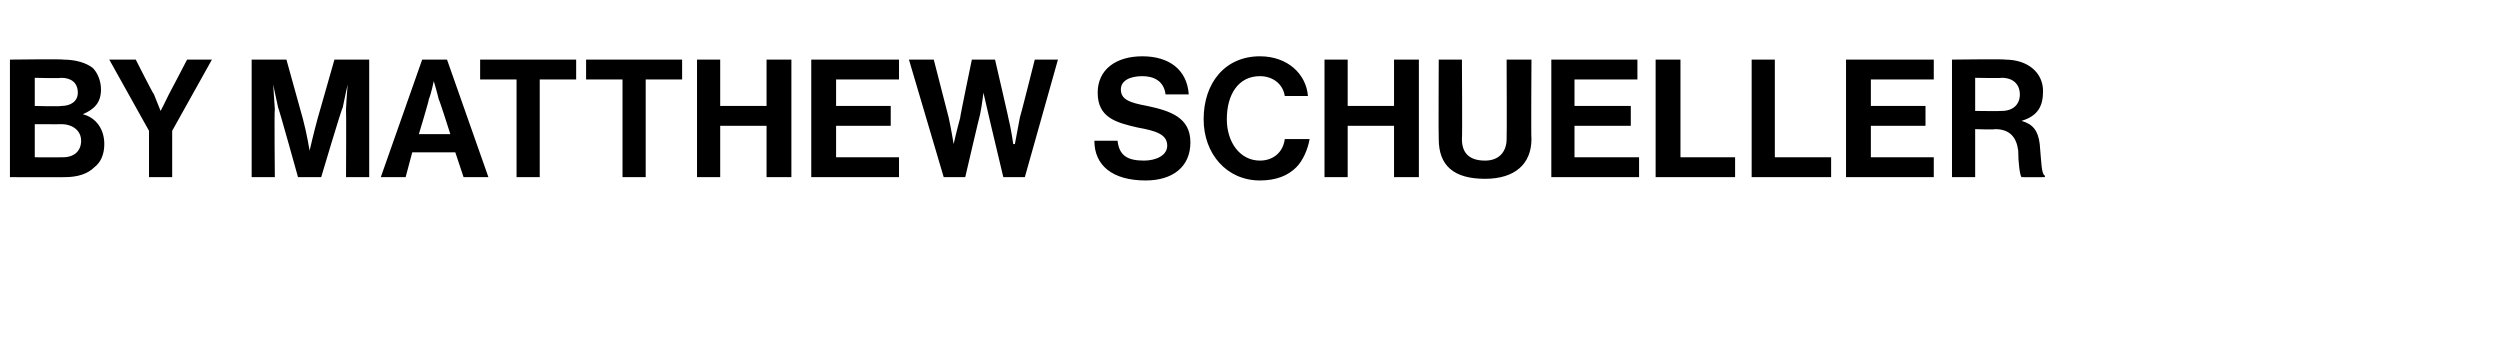 <?xml version="1.0" standalone="no"?>
<!DOCTYPE svg PUBLIC "-//W3C//DTD SVG 1.1//EN" "http://www.w3.org/Graphics/SVG/1.1/DTD/svg11.dtd">
<svg xmlns="http://www.w3.org/2000/svg" version="1.1" width="151px" height="21.3px" viewBox="0 -3 151 21.3" style="top:-3px">
  <desc>By Matthew Schueller</desc>
  <defs/>
  <g id="Polygon55007">
    <path d="M 0.6 0.6 C 0.6 0.6 3.83 0.56 3.8 0.6 C 4.6 0.6 5.2 0.8 5.6 1.1 C 5.9 1.4 6.1 1.9 6.1 2.4 C 6.1 3.2 5.7 3.6 5 3.9 C 5 3.9 5 3.9 5 3.9 C 5.8 4.1 6.3 4.8 6.3 5.7 C 6.3 6.3 6.1 6.8 5.7 7.1 C 5.3 7.5 4.7 7.7 3.9 7.7 C 3.91 7.71 0.6 7.7 0.6 7.7 L 0.6 0.6 Z M 2.1 6.5 C 2.1 6.5 3.75 6.51 3.8 6.5 C 4.5 6.5 4.9 6.1 4.9 5.5 C 4.9 4.9 4.4 4.5 3.7 4.5 C 3.71 4.51 2.1 4.5 2.1 4.5 L 2.1 6.5 Z M 3.7 3.4 C 4.3 3.4 4.7 3.1 4.7 2.6 C 4.7 2 4.3 1.7 3.7 1.7 C 3.68 1.74 2.1 1.7 2.1 1.7 L 2.1 3.4 C 2.1 3.4 3.65 3.44 3.7 3.4 Z M 9 4.9 L 6.6 0.6 L 8.2 0.6 C 8.2 0.6 9.25 2.68 9.3 2.7 C 9.47 3.11 9.7 3.7 9.7 3.7 L 9.7 3.7 C 9.7 3.7 10.01 3.11 10.2 2.7 C 10.22 2.68 11.3 0.6 11.3 0.6 L 12.8 0.6 L 10.4 4.9 L 10.4 7.7 L 9 7.7 L 9 4.9 Z M 15.2 0.6 L 17.3 0.6 C 17.3 0.6 18.28 4.15 18.3 4.2 C 18.53 5.05 18.7 6.1 18.7 6.1 L 18.7 6.1 C 18.7 6.1 18.94 5.05 19.2 4.1 C 19.19 4.15 20.2 0.6 20.2 0.6 L 22.3 0.6 L 22.3 7.7 L 20.9 7.7 C 20.9 7.7 20.92 3.61 20.9 3.6 C 20.92 3.03 21 2.1 21 2.1 L 21 2.1 C 21 2.1 20.8 2.97 20.7 3.5 C 20.65 3.49 19.4 7.7 19.4 7.7 L 18 7.7 C 18 7.7 16.83 3.49 16.8 3.5 C 16.68 2.97 16.5 2.1 16.5 2.1 L 16.5 2.1 C 16.5 2.1 16.56 3.03 16.6 3.6 C 16.56 3.61 16.6 7.7 16.6 7.7 L 15.2 7.7 L 15.2 0.6 Z M 25.5 0.6 L 27 0.6 L 29.5 7.7 L 28 7.7 L 27.5 6.2 L 24.9 6.2 L 24.5 7.7 L 23 7.7 L 25.5 0.6 Z M 25.3 5.1 L 27.2 5.1 C 27.2 5.1 26.54 3.02 26.5 3 C 26.42 2.64 26.2 1.9 26.2 1.9 L 26.2 1.9 C 26.2 1.9 26.05 2.64 25.9 3 C 25.93 3.02 25.3 5.1 25.3 5.1 Z M 29 0.6 L 34.8 0.6 L 34.8 1.8 L 32.6 1.8 L 32.6 7.7 L 31.2 7.7 L 31.2 1.8 L 29 1.8 L 29 0.6 Z M 35.4 0.6 L 41.2 0.6 L 41.2 1.8 L 39 1.8 L 39 7.7 L 37.6 7.7 L 37.6 1.8 L 35.4 1.8 L 35.4 0.6 Z M 42.1 0.6 L 43.5 0.6 L 43.5 3.4 L 46.3 3.4 L 46.3 0.6 L 47.8 0.6 L 47.8 7.7 L 46.3 7.7 L 46.3 4.6 L 43.5 4.6 L 43.5 7.7 L 42.1 7.7 L 42.1 0.6 Z M 49 0.6 L 54.3 0.6 L 54.3 1.8 L 50.5 1.8 L 50.5 3.4 L 53.8 3.4 L 53.8 4.6 L 50.5 4.6 L 50.5 6.5 L 54.3 6.5 L 54.3 7.7 L 49 7.7 L 49 0.6 Z M 54.9 0.6 L 56.4 0.6 C 56.4 0.6 57.3 4.11 57.3 4.1 C 57.44 4.72 57.6 5.7 57.6 5.7 L 57.6 5.7 C 57.6 5.7 57.81 4.78 58 4.1 C 57.96 4.15 58.7 0.6 58.7 0.6 L 60.1 0.6 C 60.1 0.6 60.92 4.14 60.9 4.1 C 61.07 4.77 61.2 5.7 61.2 5.7 L 61.3 5.7 C 61.3 5.7 61.48 4.72 61.6 4.1 C 61.62 4.1 62.5 0.6 62.5 0.6 L 63.9 0.6 L 61.9 7.7 L 60.6 7.7 C 60.6 7.7 59.69 3.88 59.7 3.9 C 59.57 3.36 59.4 2.6 59.4 2.6 L 59.4 2.6 C 59.4 2.6 59.31 3.36 59.2 3.9 C 59.19 3.88 58.3 7.7 58.3 7.7 L 57 7.7 L 54.9 0.6 Z M 66.1 5.5 C 66.1 5.5 67.5 5.5 67.5 5.5 C 67.6 6.4 68.1 6.7 69.1 6.7 C 69.8 6.7 70.5 6.4 70.5 5.8 C 70.5 5.1 69.8 4.9 68.7 4.7 C 67.4 4.4 66.3 4.1 66.3 2.6 C 66.3 1.2 67.4 0.4 69 0.4 C 70.6 0.4 71.7 1.2 71.8 2.7 C 71.8 2.7 70.4 2.7 70.4 2.7 C 70.3 1.9 69.7 1.6 69 1.6 C 68.2 1.6 67.7 1.9 67.7 2.4 C 67.7 3 68.2 3.2 69.3 3.4 C 70.7 3.7 71.9 4.1 71.9 5.6 C 71.9 7.1 70.8 7.9 69.2 7.9 C 67.2 7.9 66.1 7 66.1 5.5 Z M 72.7 4.2 C 72.7 2 74 0.4 76.1 0.4 C 77.8 0.4 78.9 1.5 79 2.8 C 79 2.8 77.6 2.8 77.6 2.8 C 77.5 2.1 76.9 1.6 76.1 1.6 C 74.8 1.6 74.1 2.7 74.1 4.2 C 74.1 5.6 74.9 6.7 76.1 6.7 C 76.9 6.7 77.5 6.2 77.6 5.4 C 77.6 5.4 79.1 5.4 79.1 5.4 C 79 6 78.7 6.7 78.3 7.1 C 77.8 7.6 77.1 7.9 76.1 7.9 C 74.1 7.9 72.7 6.3 72.7 4.2 Z M 80 0.6 L 81.4 0.6 L 81.4 3.4 L 84.2 3.4 L 84.2 0.6 L 85.7 0.6 L 85.7 7.7 L 84.2 7.7 L 84.2 4.6 L 81.4 4.6 L 81.4 7.7 L 80 7.7 L 80 0.6 Z M 86.9 5.4 C 86.88 5.41 86.9 0.6 86.9 0.6 L 88.3 0.6 C 88.3 0.6 88.33 5.41 88.3 5.4 C 88.3 6.2 88.7 6.7 89.7 6.7 C 90.6 6.7 91 6.1 91 5.4 C 91.02 5.39 91 0.6 91 0.6 L 92.5 0.6 C 92.5 0.6 92.47 5.41 92.5 5.4 C 92.5 6.9 91.5 7.8 89.7 7.8 C 87.8 7.8 86.9 7 86.9 5.4 Z M 93.7 0.6 L 98.9 0.6 L 98.9 1.8 L 95.1 1.8 L 95.1 3.4 L 98.5 3.4 L 98.5 4.6 L 95.1 4.6 L 95.1 6.5 L 99 6.5 L 99 7.7 L 93.7 7.7 L 93.7 0.6 Z M 100 0.6 L 101.5 0.6 L 101.5 6.5 L 104.8 6.5 L 104.8 7.7 L 100 7.7 L 100 0.6 Z M 105.8 0.6 L 107.2 0.6 L 107.2 6.5 L 110.6 6.5 L 110.6 7.7 L 105.8 7.7 L 105.8 0.6 Z M 111.5 0.6 L 116.8 0.6 L 116.8 1.8 L 113 1.8 L 113 3.4 L 116.3 3.4 L 116.3 4.6 L 113 4.6 L 113 6.5 L 116.8 6.5 L 116.8 7.7 L 111.5 7.7 L 111.5 0.6 Z M 117.9 0.6 C 117.9 0.6 121.15 0.56 121.1 0.6 C 122.5 0.6 123.4 1.4 123.4 2.5 C 123.4 3.4 123.1 4 122.1 4.3 C 122.1 4.3 122.1 4.3 122.1 4.3 C 122.8 4.5 123.1 4.9 123.2 5.7 C 123.3 6.8 123.3 7.5 123.5 7.6 C 123.54 7.64 123.5 7.7 123.5 7.7 C 123.5 7.7 122.15 7.71 122.1 7.7 C 122 7.6 121.9 6.8 121.9 6.1 C 121.8 5.3 121.4 4.8 120.5 4.8 C 120.49 4.84 119.3 4.8 119.3 4.8 L 119.3 7.7 L 117.9 7.7 L 117.9 0.6 Z M 119.3 3.7 C 119.3 3.7 120.86 3.72 120.9 3.7 C 121.6 3.7 122 3.3 122 2.7 C 122 2.2 121.7 1.7 120.9 1.7 C 120.9 1.73 119.3 1.7 119.3 1.7 L 119.3 3.7 Z " stroke="none" fill="#000"/>
  </g>
</svg>